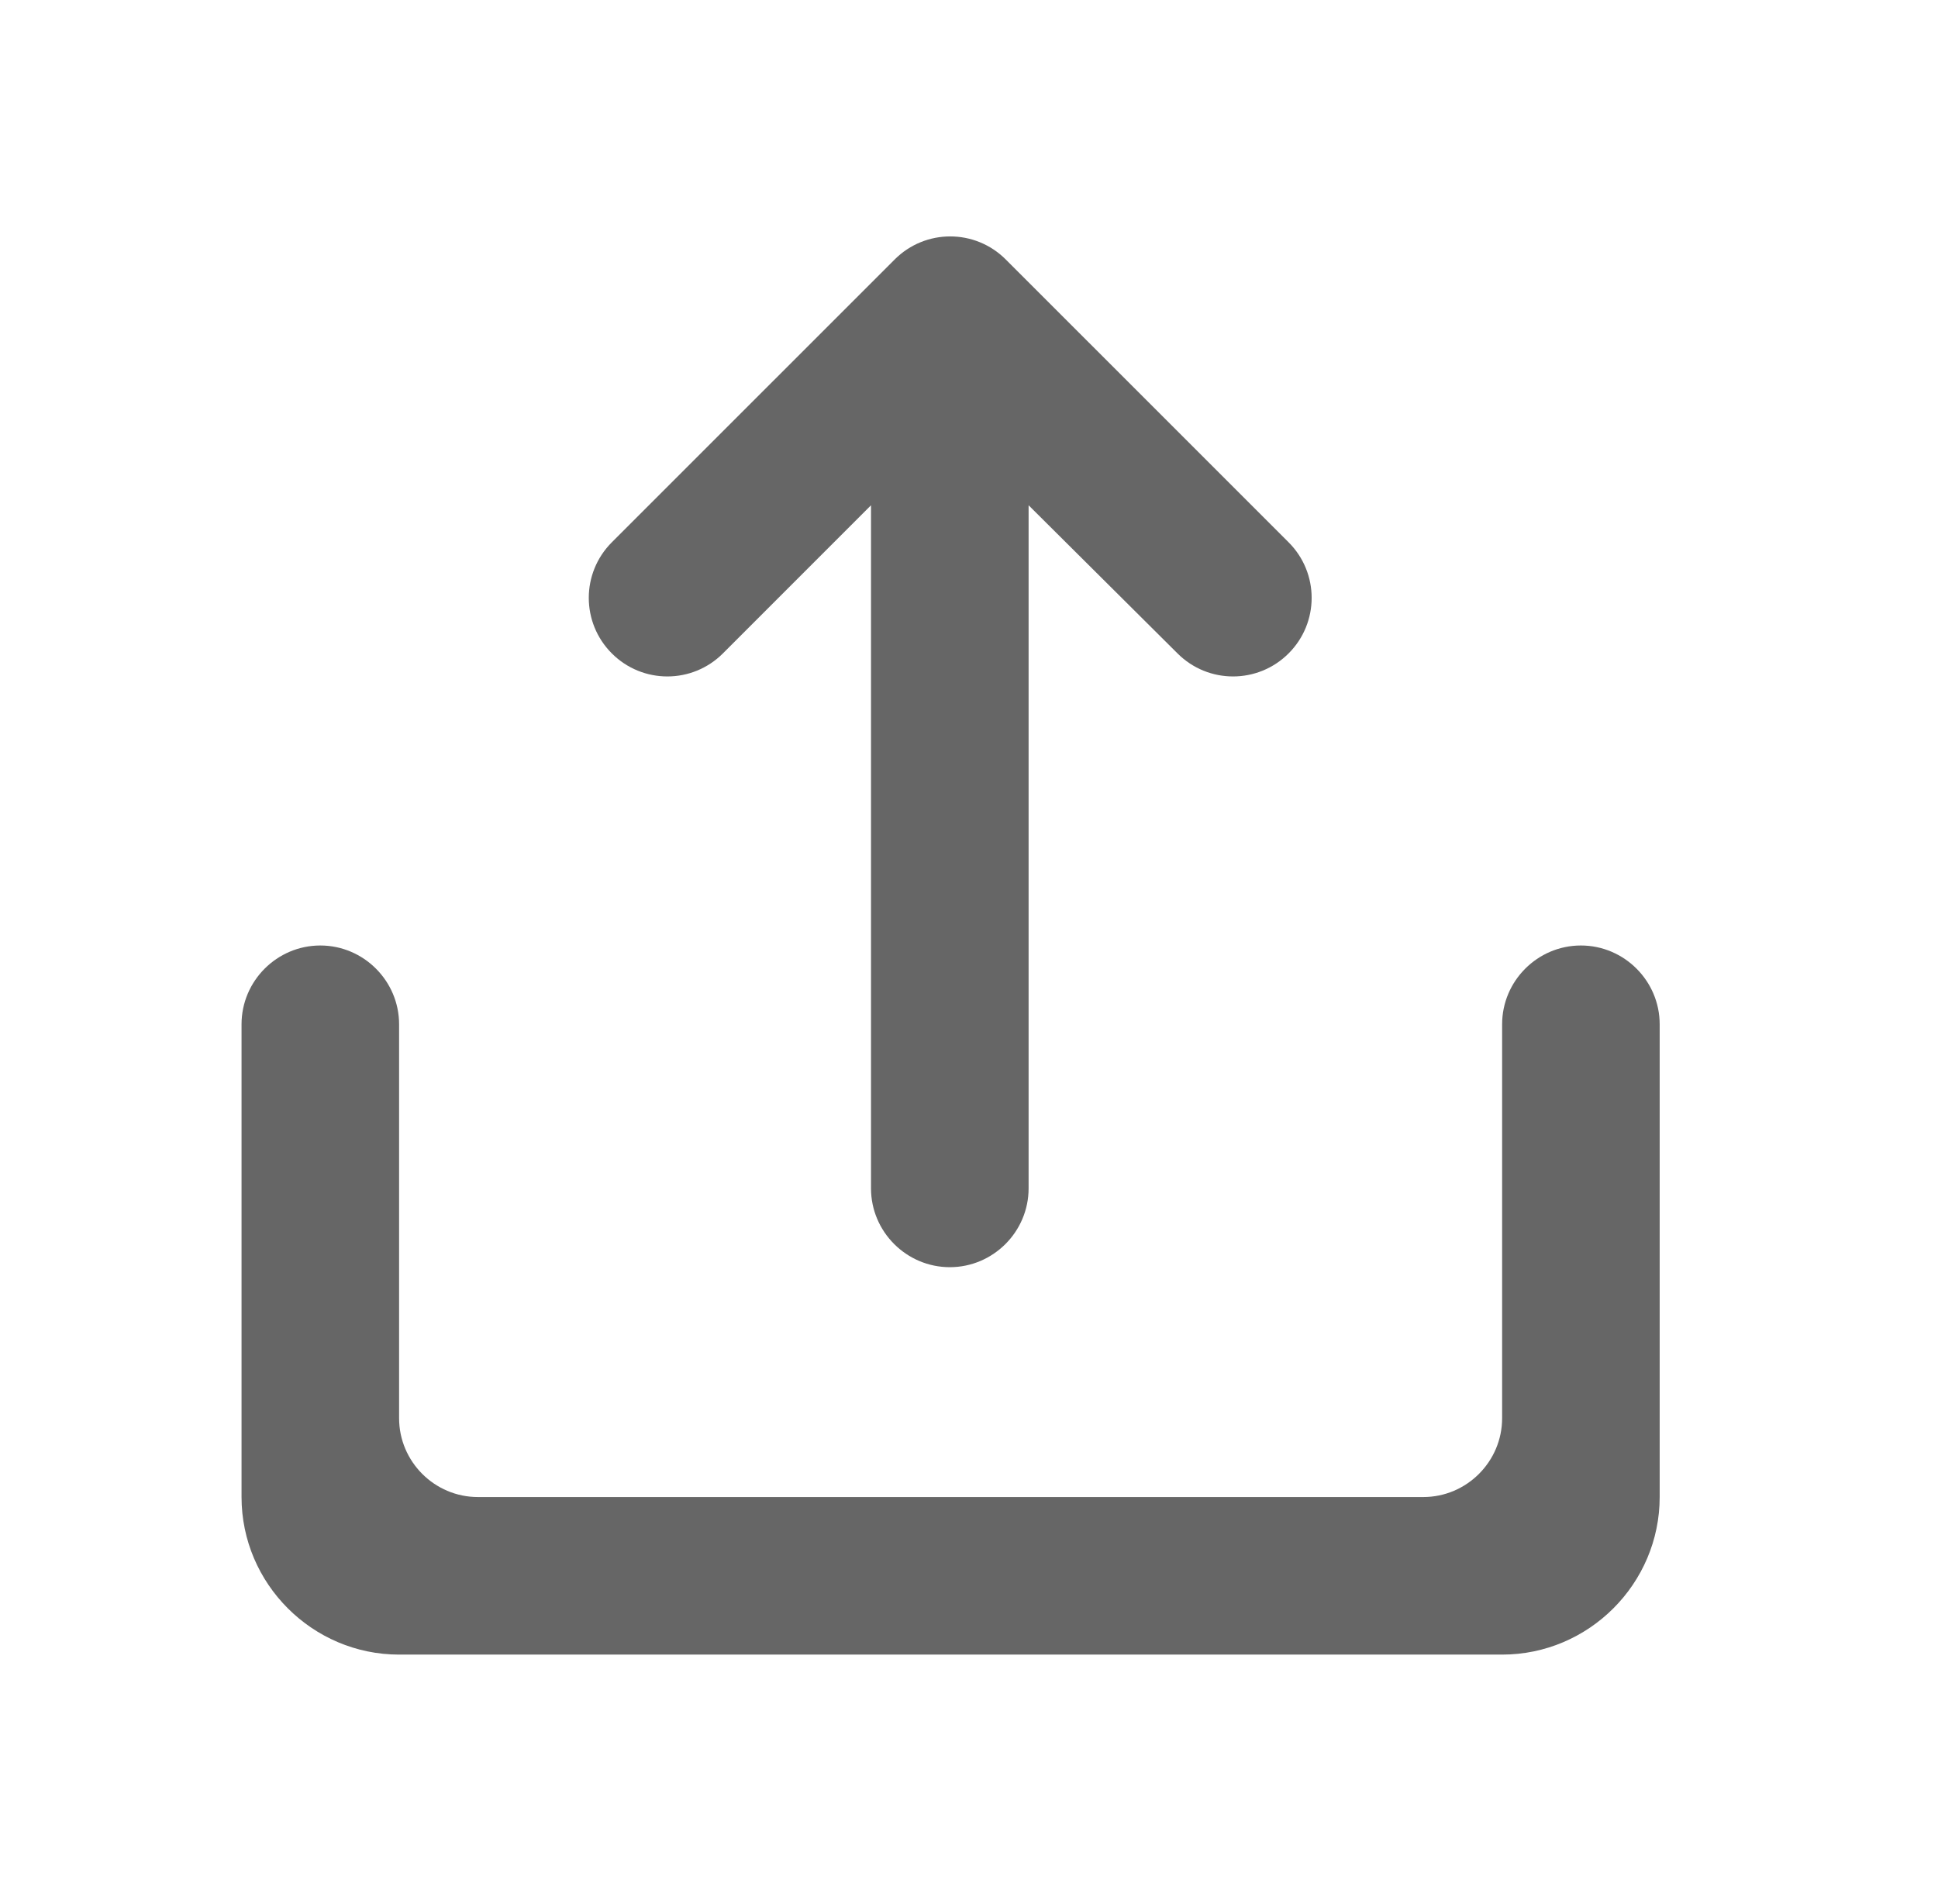 <svg xmlns="http://www.w3.org/2000/svg" width="57" height="56" viewBox="0 0 57 56">
    <g fill="none" fill-rule="evenodd">
        <g>
            <g>
                <g>
                    <path d="M0 0L55.614 0 55.614 55.614 0 55.614z" transform="translate(-121 -531) translate(47 531) translate(74.152)"/>
                    <path fill="#666" fill-rule="nonzero" d="M44.028 30.124V41.71c0 1.275-1.043 2.318-2.318 2.318H13.903c-1.274 0-2.317-1.043-2.317-2.318V30.124c0-1.274-1.043-2.317-2.317-2.317-1.275 0-2.317 1.043-2.317 2.317v13.904c0 2.549 2.085 4.634 4.634 4.634h32.442c2.549 0 4.634-2.085 4.634-4.634V30.124c0-1.274-1.043-2.317-2.317-2.317-1.275 0-2.317 1.043-2.317 2.317zM25.466 14.86l-4.356 4.357c-.904.903-2.364.903-3.267 0-.904-.904-.904-2.364 0-3.268l8.319-8.318c.903-.904 2.363-.904 3.267 0l8.319 8.318c.904.904.904 2.364 0 3.268-.904.903-2.364.903-3.267 0l-4.38-4.357v20.09c0 1.275-1.043 2.318-2.317 2.318-1.275 0-2.318-1.043-2.318-2.317V14.86z" transform="translate(-121 -531) translate(47 531) translate(74.152)"/>
                </g>
            </g>
        </g>
    </g>
</svg>
